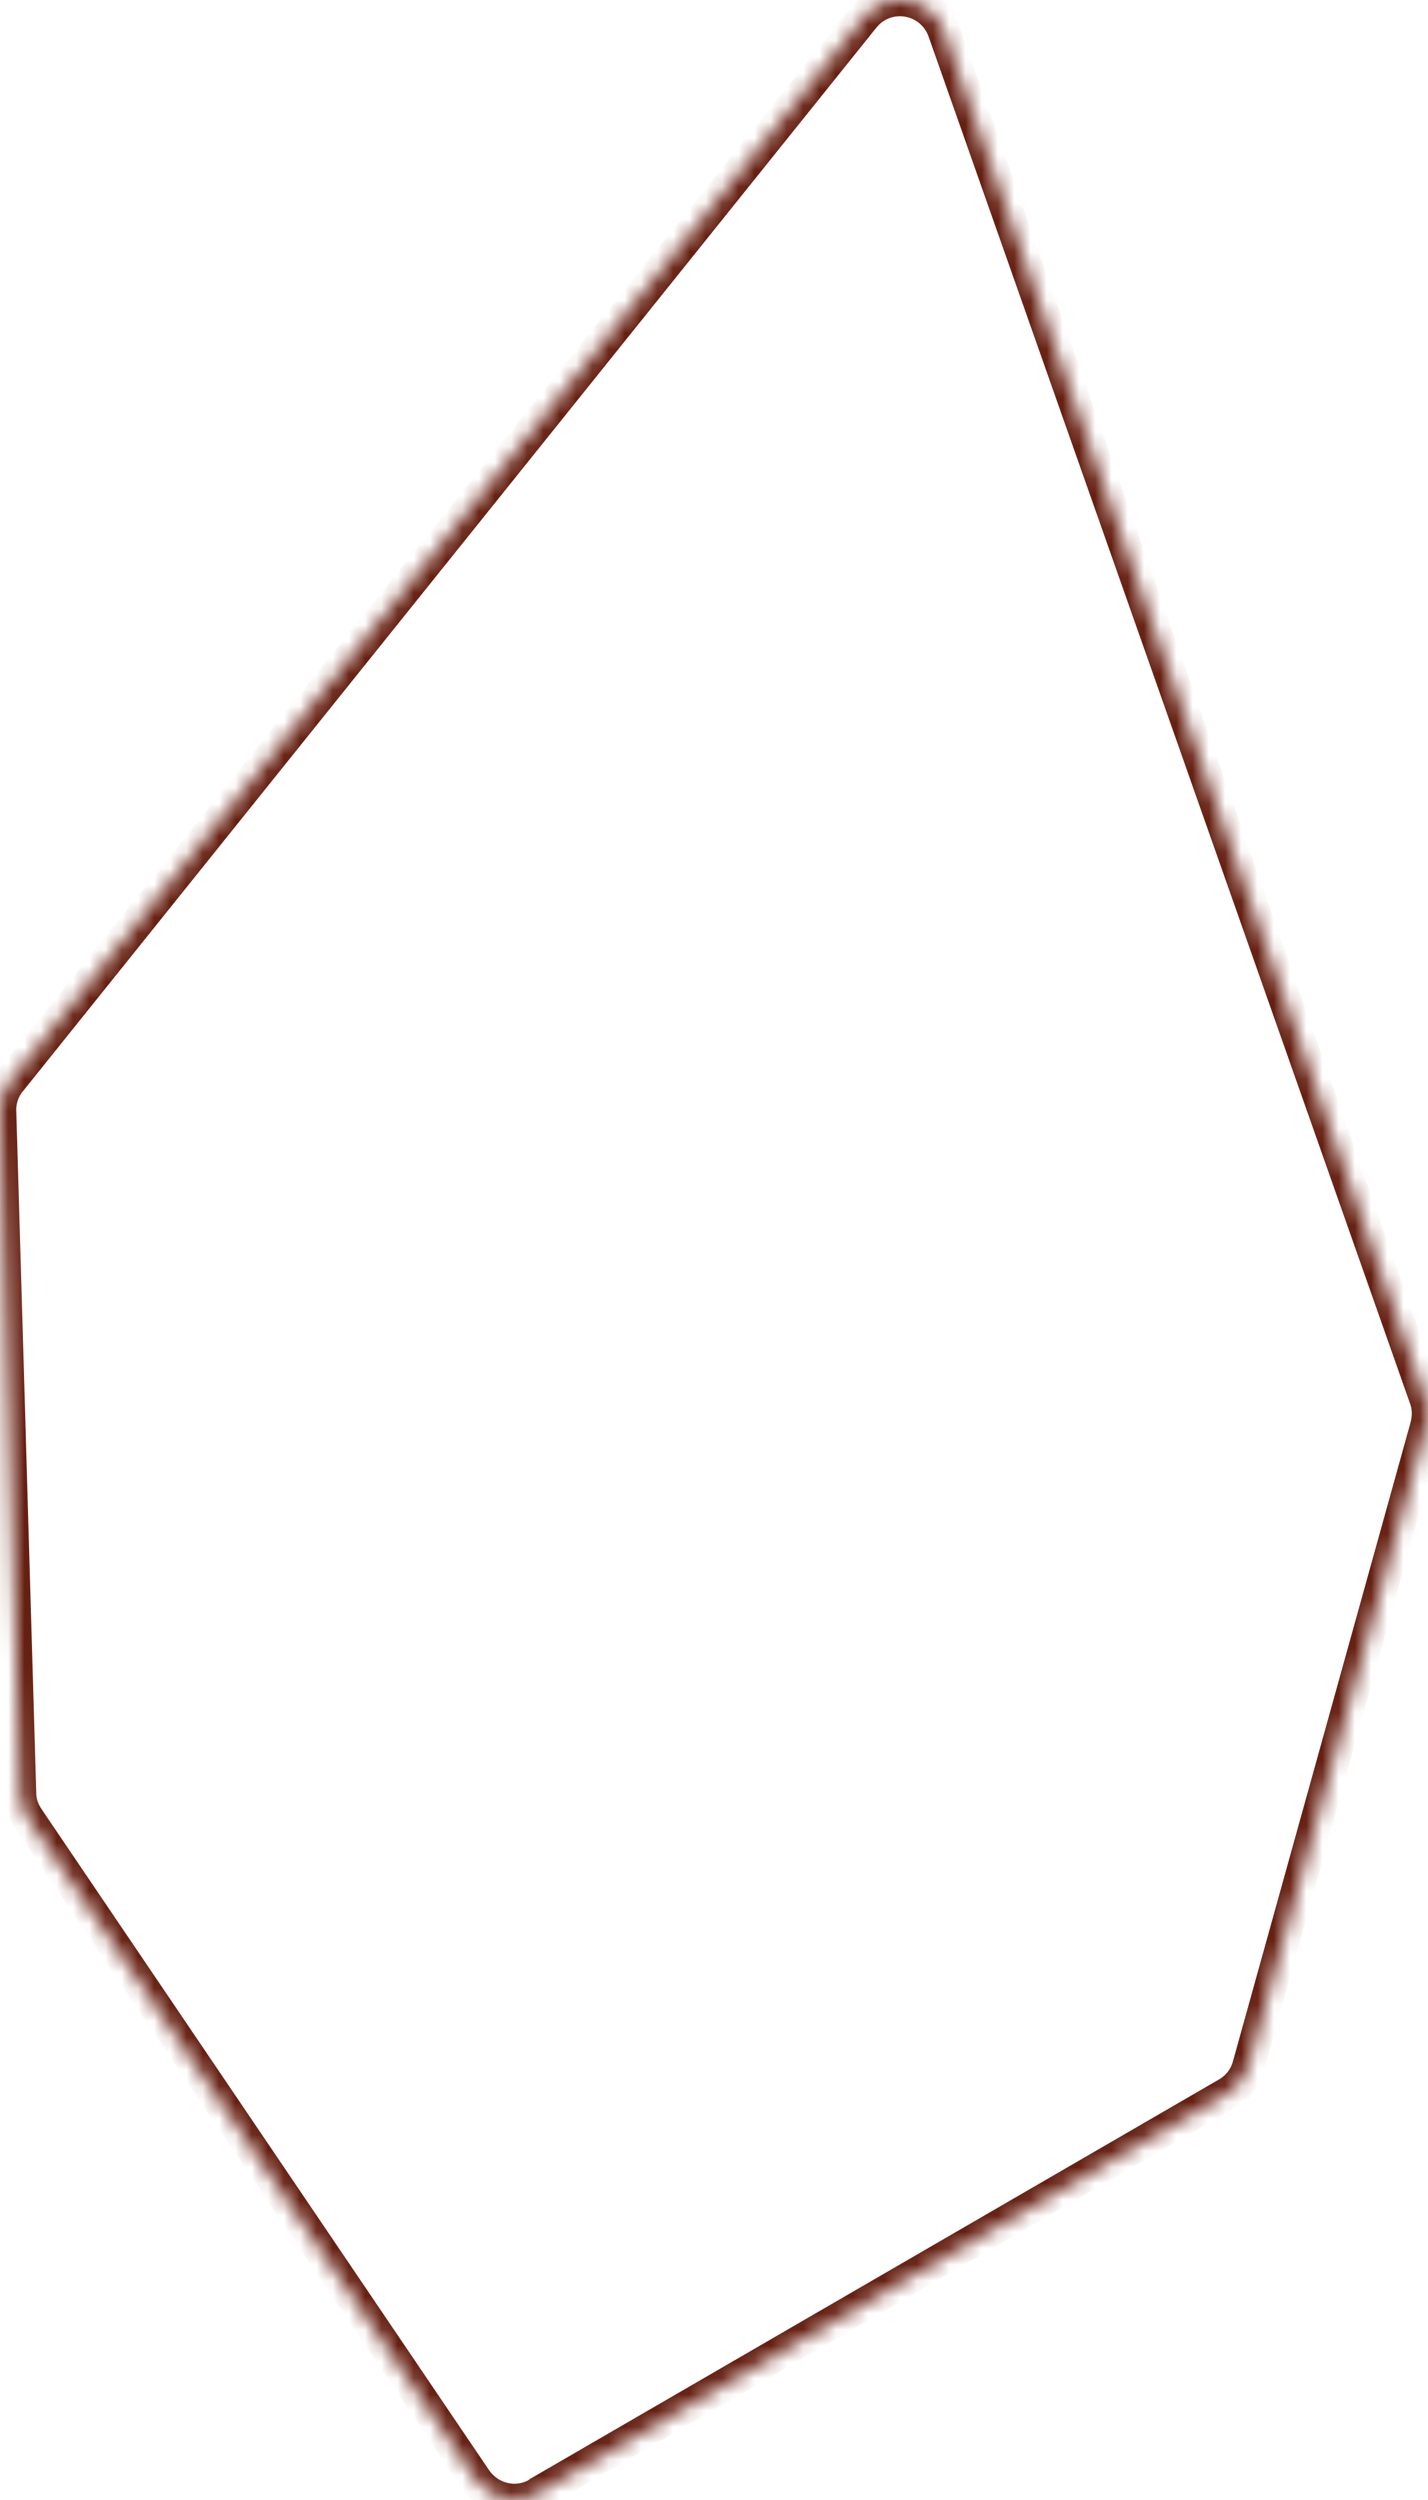 <svg xmlns="http://www.w3.org/2000/svg" width="88" height="154" viewBox="0 0 88 154" fill="none"><g id="Vector"><mask id="path-1-inside-1_414_4923" fill="white"><path d="M33.113 153.596L75.606 128.969C76.277 128.591 76.761 127.95 76.947 127.234L87.896 87.86C88.045 87.295 88.045 86.654 87.822 86.088L58.177 1.948C57.432 -0.201 54.639 -0.692 53.224 1.081L0.637 66.59C0.19 67.118 -0.033 67.834 0.004 68.513L1.233 110.451C1.233 111.017 1.419 111.545 1.754 112.035L29.314 152.728C30.171 153.973 31.846 154.388 33.15 153.596"></path></mask><path d="M75.606 128.969L75.116 128.097L75.105 128.103L75.606 128.969ZM76.947 127.234L75.983 126.966L75.981 126.974L75.979 126.982L76.947 127.234ZM87.896 87.86L88.86 88.128L88.863 88.115L87.896 87.86ZM87.822 86.088L86.879 86.42L86.885 86.438L86.892 86.455L87.822 86.088ZM58.177 1.948L57.232 2.276L57.234 2.281L58.177 1.948ZM53.224 1.081L54.003 1.707L54.005 1.705L53.224 1.081ZM0.637 66.59L1.4 67.236L1.409 67.226L1.417 67.216L0.637 66.59ZM0.004 68.513L1.004 68.484L1.003 68.471L1.002 68.458L0.004 68.513ZM1.233 110.451H2.233V110.436L2.233 110.422L1.233 110.451ZM1.754 112.035L2.582 111.474L2.58 111.471L1.754 112.035ZM29.314 152.728L28.486 153.289L28.49 153.295L29.314 152.728ZM33.614 154.461L76.108 129.834L75.105 128.103L32.611 152.731L33.614 154.461ZM76.097 129.84C77.005 129.329 77.661 128.463 77.915 127.485L75.979 126.982C75.861 127.438 75.548 127.854 75.116 128.097L76.097 129.84ZM77.91 127.502L88.86 88.128L86.933 87.593L75.983 126.966L77.91 127.502ZM88.863 88.115C89.056 87.384 89.068 86.52 88.752 85.721L86.892 86.455C87.023 86.787 87.034 87.206 86.929 87.606L88.863 88.115ZM88.765 85.756L59.12 1.616L57.234 2.281L86.879 86.42L88.765 85.756ZM59.122 1.621C58.122 -1.264 54.355 -1.939 52.442 0.457L54.005 1.705C54.923 0.555 56.742 0.861 57.232 2.276L59.122 1.621ZM52.444 0.455L-0.143 65.964L1.417 67.216L54.003 1.707L52.444 0.455ZM-0.126 65.944C-0.747 66.678 -1.045 67.649 -0.994 68.568L1.002 68.458C0.978 68.02 1.128 67.558 1.4 67.236L-0.126 65.944ZM-0.996 68.543L0.233 110.48L2.233 110.422L1.004 68.484L-0.996 68.543ZM0.233 110.451C0.233 111.25 0.499 111.971 0.929 112.599L2.58 111.471C2.339 111.119 2.233 110.784 2.233 110.451H0.233ZM0.926 112.596L28.486 153.289L30.142 152.168L2.582 111.474L0.926 112.596ZM28.49 153.295C29.629 154.95 31.885 155.534 33.669 154.45L32.631 152.741C31.808 153.241 30.712 152.996 30.138 152.161L28.49 153.295Z" fill="#662012" mask="url(#path-1-inside-1_414_4923)"></path></g></svg>